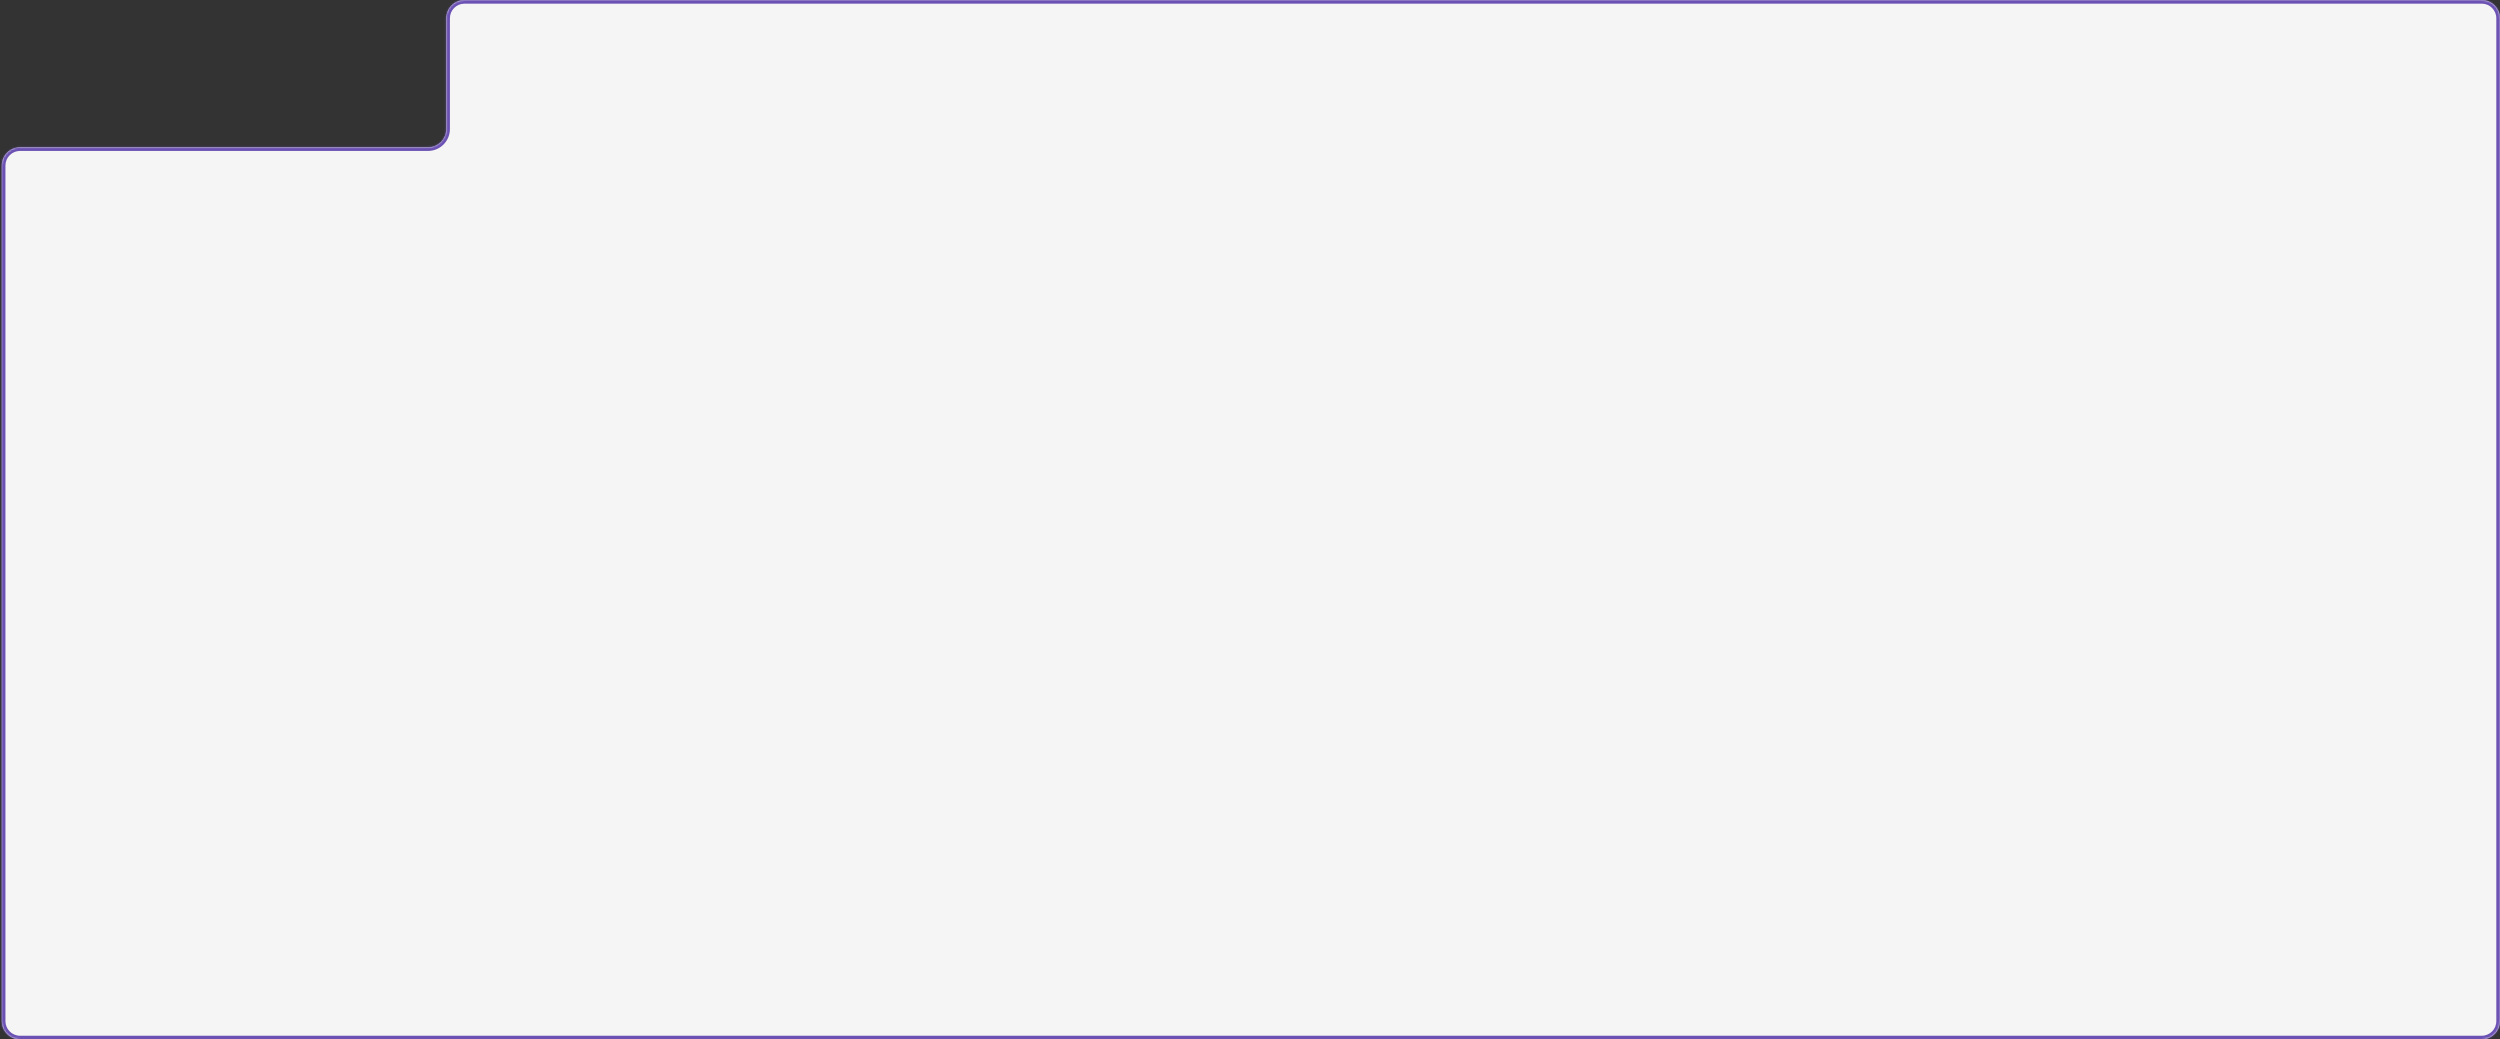 <?xml version="1.0" encoding="UTF-8"?> <svg xmlns="http://www.w3.org/2000/svg" width="1371" height="570" viewBox="0 0 1371 570" fill="none"><rect x="0" y="0" width="1371" height="570" fill="#333333" stroke="none"/><mask id="path-1-inside-1_325_65" fill="white"><path d="M1370.98 560C1370.98 565.523 1366.5 570 1360.98 570H10.979C5.456 570 0.979 565.523 0.979 560V90.772C0.979 85.249 5.456 80.772 10.979 80.772H234.729C240.252 80.772 244.729 76.294 244.729 70.772V10C244.729 4.477 249.206 0 254.729 0H1360.98C1366.5 0 1370.98 4.477 1370.98 10V560Z"></path></mask><path d="M1370.98 560C1370.98 565.523 1366.5 570 1360.98 570H10.979C5.456 570 0.979 565.523 0.979 560V90.772C0.979 85.249 5.456 80.772 10.979 80.772H234.729C240.252 80.772 244.729 76.294 244.729 70.772V10C244.729 4.477 249.206 0 254.729 0H1360.98C1366.5 0 1370.98 4.477 1370.98 10V560Z" fill="#F5F5F5"></path><path d="M1360.98 570V568H10.979V570V572H1360.98V570ZM0.979 560H2.979V90.772H0.979H-1.021V560H0.979ZM10.979 80.772V82.772H234.729V80.772V78.772H10.979V80.772ZM244.729 70.772H246.729V10H244.729H242.729V70.772H244.729ZM254.729 0V2H1360.98V0V-2H254.729V0ZM1370.98 10H1368.98V560H1370.98H1372.98V10H1370.98ZM1360.98 0V2C1365.4 2 1368.98 5.582 1368.98 10H1370.98H1372.98C1372.98 3.373 1367.61 -2 1360.98 -2V0ZM244.729 10H246.729C246.729 5.582 250.311 2 254.729 2V0V-2C248.102 -2 242.729 3.373 242.729 10H244.729ZM234.729 80.772V82.772C241.356 82.772 246.729 77.399 246.729 70.772H244.729H242.729C242.729 75.19 239.147 78.772 234.729 78.772V80.772ZM0.979 90.772H2.979C2.979 86.353 6.561 82.772 10.979 82.772V80.772V78.772C4.352 78.772 -1.021 84.144 -1.021 90.772H0.979ZM10.979 570V568C6.561 568 2.979 564.418 2.979 560H0.979H-1.021C-1.021 566.627 4.352 572 10.979 572V570ZM1360.98 570V572C1367.61 572 1372.98 566.627 1372.98 560H1370.98H1368.98C1368.98 564.418 1365.4 568 1360.98 568V570Z" fill="#6B51B3" mask="url(#path-1-inside-1_325_65)"></path></svg> 